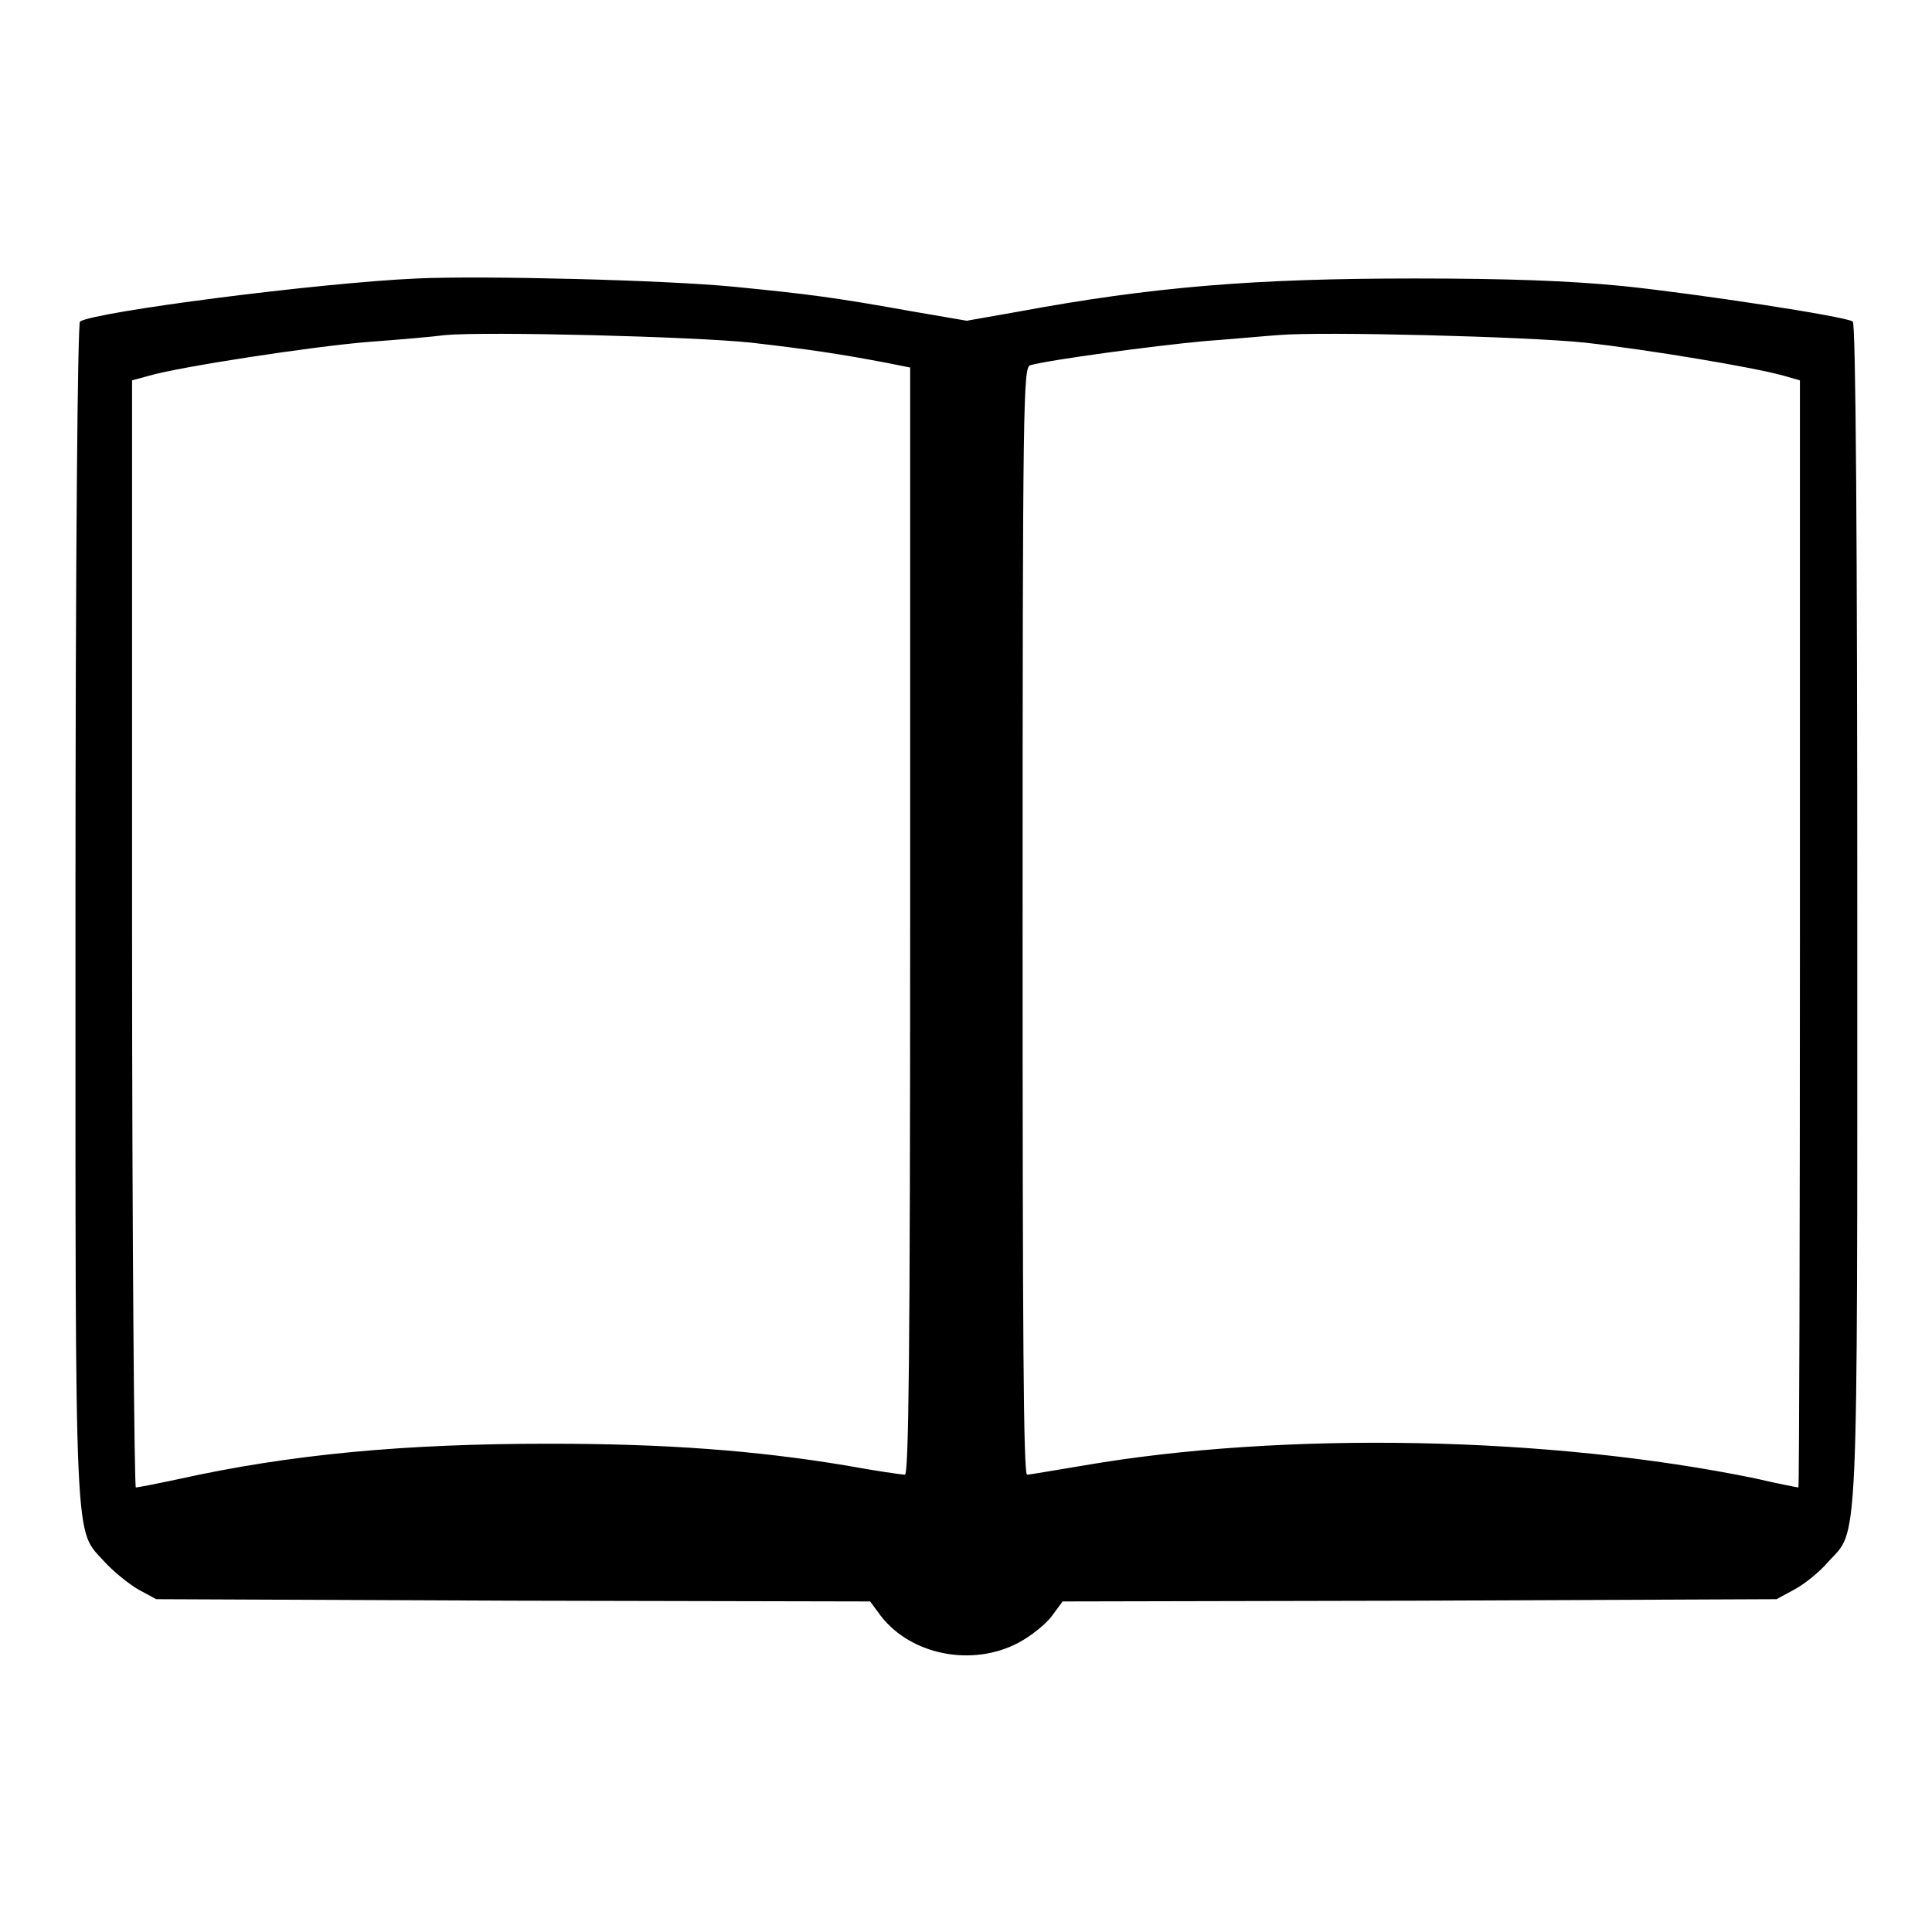 <?xml version="1.0" encoding="utf-8"?>
<!-- Svg Vector Icons : http://www.onlinewebfonts.com/icon -->
<!DOCTYPE svg PUBLIC "-//W3C//DTD SVG 1.1//EN" "http://www.w3.org/Graphics/SVG/1.1/DTD/svg11.dtd">
<svg version="1.1" xmlns="http://www.w3.org/2000/svg" xmlns:xlink="http://www.w3.org/1999/xlink" x="0px" y="0px" viewBox="0 0 256 256" enable-background="new 0 0 256 256" xml:space="preserve">
<g><g><g><path fill="#000000" d="M55.2,36.9c-13.2,0.6-42.5,4.4-44.6,5.7c-0.3,0.2-0.6,29.4-0.6,78.2c0,86.6-0.2,81.6,3.9,86.2c1.2,1.3,3.2,2.9,4.4,3.6l2.4,1.3l47.3,0.2l47.3,0.1l1.4,1.9c4,5.2,12.1,6.8,18.2,3.6c1.7-0.9,3.7-2.5,4.5-3.6l1.4-1.9l47.3-0.1l47.3-0.2l2.4-1.3c1.3-0.7,3.3-2.3,4.4-3.6c4.1-4.5,3.9,0.5,3.9-86.2c0-48.9-0.2-78-0.6-78.2c-1.1-0.7-20.8-3.7-30.5-4.7c-7.1-0.7-15.3-1-27.6-1c-21.2,0-34.7,1.1-52.5,4.4l-6.8,1.2l-7-1.2c-10.6-1.9-13.7-2.3-23.8-3.3C88.1,37.1,64,36.5,55.2,36.9z M99.5,45.4c7.8,0.9,11.8,1.5,18.1,2.7l3,0.6v73.4c0,58.3-0.2,73.3-0.7,73.3c-0.4,0-3.9-0.5-7.7-1.2c-12-2-23.9-2.9-39.4-2.9c-19.3,0-34.3,1.4-49.2,4.7c-2.8,0.6-5.4,1.1-5.6,1.1s-0.5-33-0.5-73.4V50.4l2.2-0.6c4.1-1.2,21.7-3.9,29.2-4.5c4.1-0.3,8.6-0.7,10.1-0.9C64.6,43.9,91.9,44.6,99.5,45.4z M210,45.4c8.2,0.9,22.6,3.3,26.4,4.4l2.1,0.6v73.3c0,40.3-0.1,73.4-0.2,73.4c-0.1,0-2.7-0.5-5.7-1.2c-27.2-5.6-62.5-6.3-89.1-1.7c-3.7,0.6-7,1.2-7.4,1.2c-0.5,0-0.6-18.9-0.6-73.3c0-69.4,0.1-73.4,1-73.7c2.4-0.7,16.5-2.6,23.1-3.2c4-0.3,8.3-0.7,9.8-0.8C175.1,43.9,202.4,44.6,210,45.4z"/></g></g></g>
</svg>